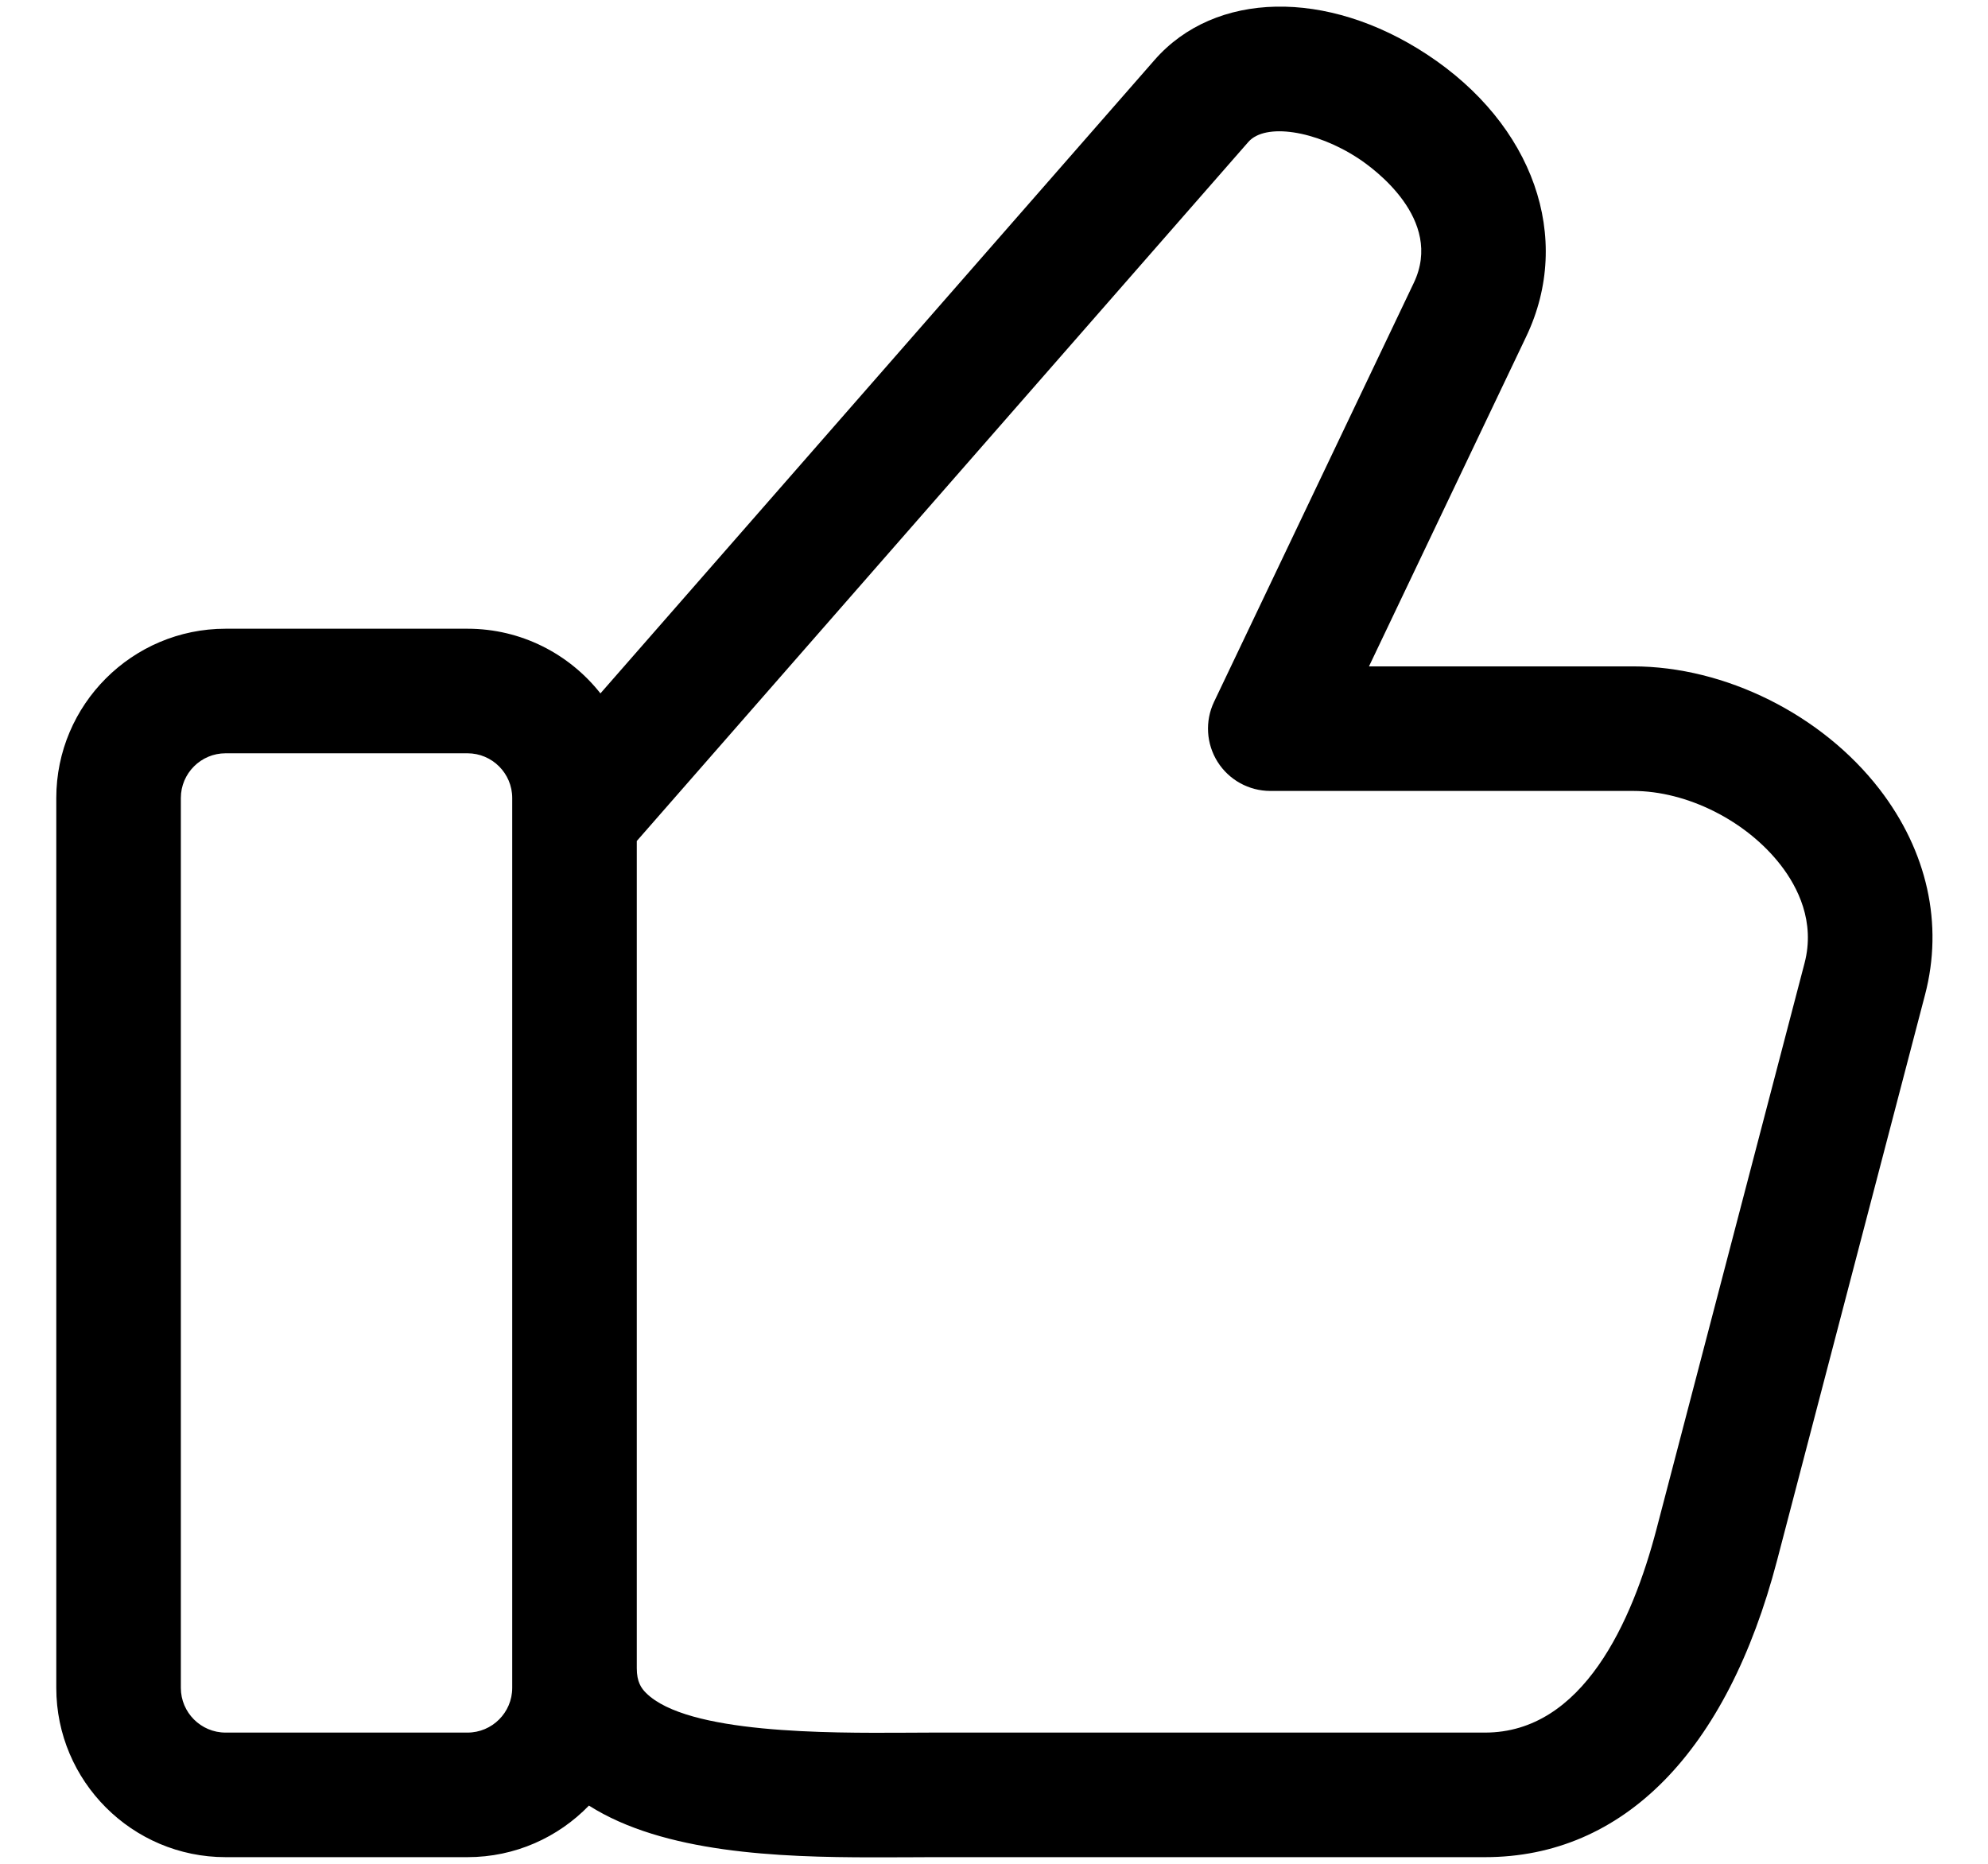 <svg width="32" height="30" viewBox="0 0 32 30" fill="none" xmlns="http://www.w3.org/2000/svg">
<path d="M30.253 12.702C29.326 11.502 27.769 10.726 26.286 10.726H22.036L24.567 5.417C25.325 3.828 24.683 2.003 22.969 0.876C21.36 -0.182 19.557 -0.146 18.585 0.965L9.665 11.161C9.165 10.527 8.392 10.12 7.525 10.12H3.631C2.129 10.12 0.906 11.342 0.906 12.845V27.168C0.906 28.671 2.129 29.893 3.631 29.893H7.525C8.292 29.893 8.985 29.574 9.48 29.063C10.682 29.826 12.524 29.896 14.054 29.896C14.232 29.896 14.405 29.895 14.573 29.895C14.72 29.894 14.861 29.893 14.996 29.893H23.904C26.13 29.893 27.799 28.197 28.605 25.116L30.987 16.01C31.284 14.875 31.023 13.7 30.253 12.702ZM8.245 27.168C8.245 27.565 7.922 27.888 7.525 27.888H3.631C3.234 27.888 2.911 27.565 2.911 27.168V12.845C2.911 12.448 3.234 12.125 3.631 12.125H7.525C7.922 12.125 8.245 12.448 8.245 12.845V27.168ZM29.047 15.503L26.665 24.609C26.274 26.105 25.477 27.888 23.904 27.888H14.996C14.858 27.888 14.713 27.889 14.562 27.89C13.338 27.896 11.062 27.909 10.4 27.251C10.322 27.174 10.25 27.072 10.25 26.853V13.537L20.094 2.285C20.365 1.975 21.177 2.097 21.867 2.551C22.102 2.706 23.247 3.527 22.757 4.554L19.542 11.297C19.394 11.607 19.416 11.972 19.599 12.263C19.783 12.554 20.103 12.731 20.447 12.731H26.286C27.157 12.731 28.113 13.212 28.666 13.928C28.936 14.278 29.222 14.835 29.047 15.503Z" fill="black"/>
</svg>
